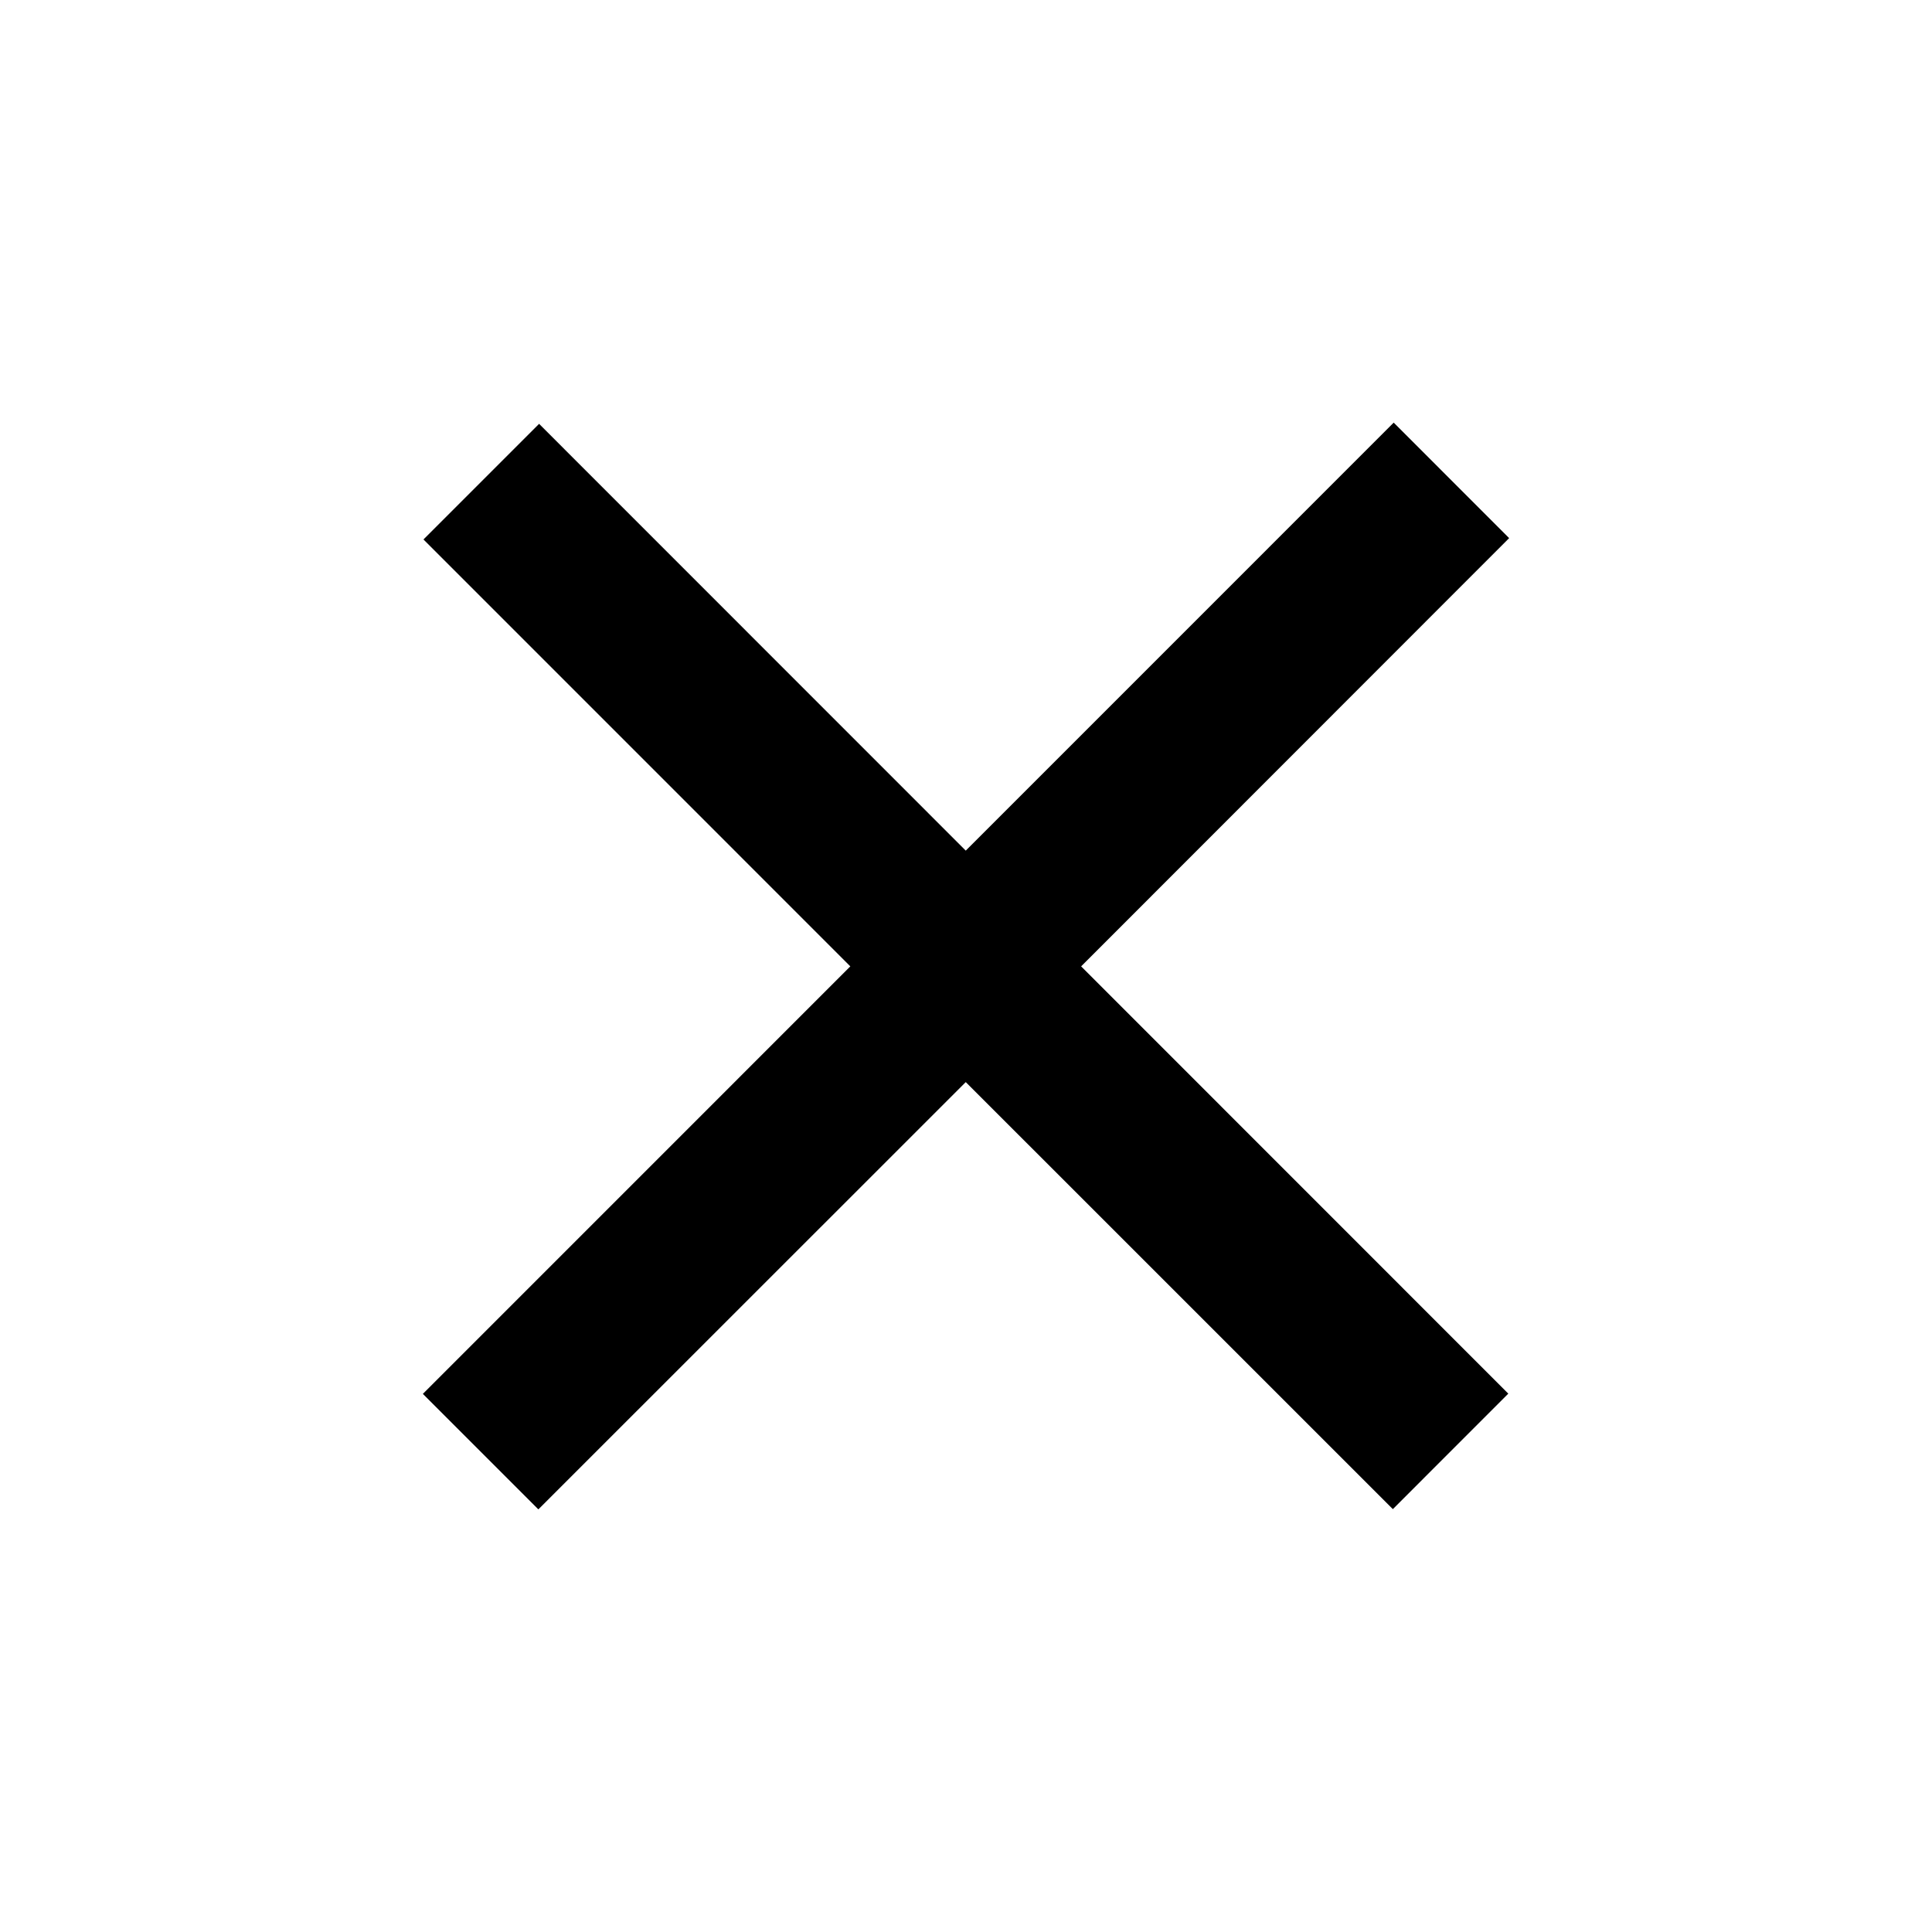 <svg xmlns="http://www.w3.org/2000/svg" fill="#000000" width="800px" height="800px" viewBox="0 0 32 32"><path d="M7.004 23.087l7.08-7.081-7.07-7.071L8.929 7.02l7.067 7.069L23.084 7l1.912 1.913-7.089 7.093 7.075 7.077-1.912 1.913-7.074-7.073L8.917 25z"></path></svg>
